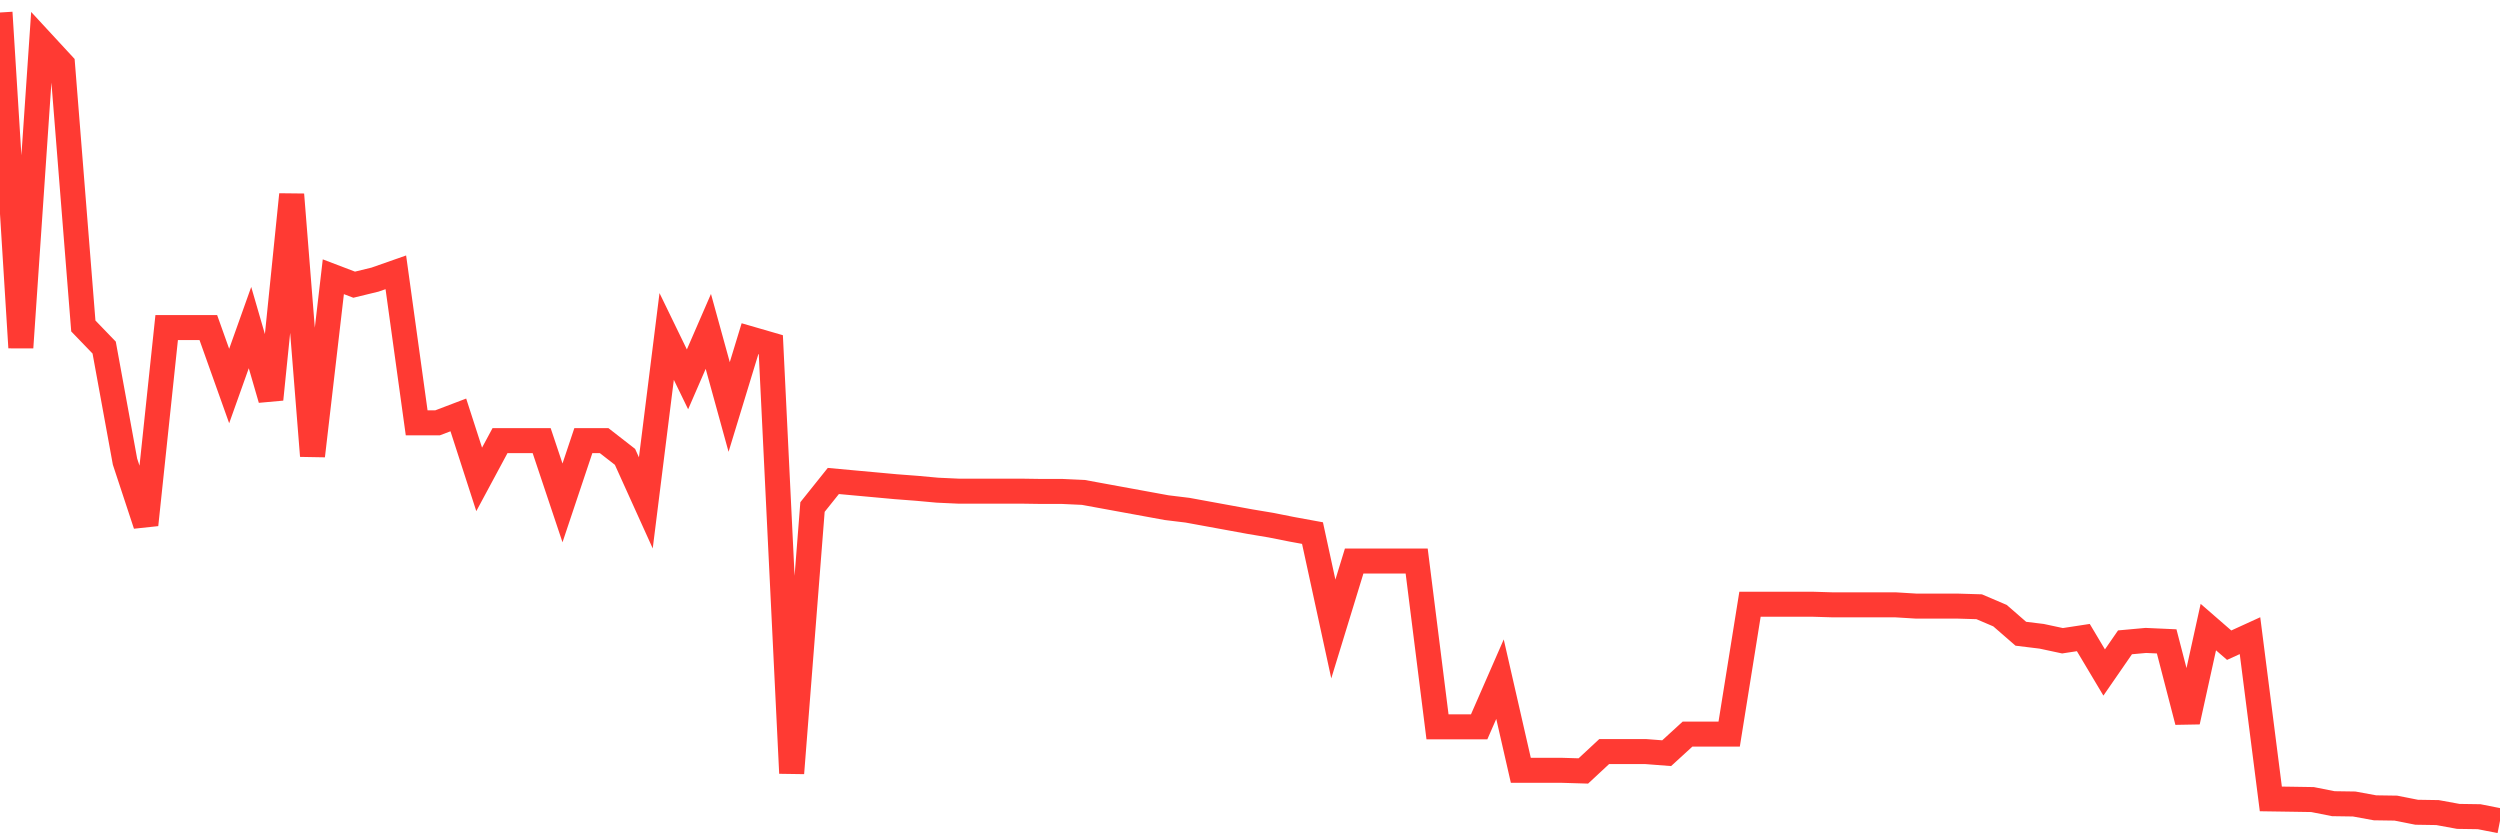 <svg
  xmlns="http://www.w3.org/2000/svg"
  xmlns:xlink="http://www.w3.org/1999/xlink"
  width="120"
  height="40"
  viewBox="0 0 120 40"
  preserveAspectRatio="none"
>
  <polyline
    points="0,0.6 1,16.684 2,2.003 3,3.085 4,15.647 5,16.684 6,22.157 7,25.191 8,15.724 9,15.724 10,15.724 11,18.529 12,15.724 13,19.169 14,9.336 15,21.883 16,13.284 17,13.665 18,13.422 19,13.071 20,20.297 21,20.297 22,19.916 23,23.011 24,21.151 25,21.151 26,21.151 27,24.139 28,21.151 29,21.151 30,21.929 31,24.139 32,16.15 33,18.209 34,15.907 35,19.535 36,16.257 37,16.547 38,37.113 39,24.337 40,23.087 41,23.179 42,23.27 43,23.362 44,23.438 45,23.529 46,23.575 47,23.575 48,23.575 49,23.575 50,23.59 51,23.59 52,23.636 53,23.819 54,24.002 55,24.185 56,24.368 57,24.49 58,24.673 59,24.856 60,25.039 61,25.206 62,25.405 63,25.588 64,30.192 65,26.929 66,26.929 67,26.929 68,26.929 69,34.887 70,34.887 71,34.887 72,32.6 73,36.976 74,36.976 75,36.976 76,37.006 77,36.076 78,36.076 79,36.076 80,36.153 81,35.238 82,35.238 83,35.238 84,29.003 85,29.003 86,29.003 87,29.003 88,29.033 89,29.033 90,29.033 91,29.033 92,29.094 93,29.094 94,29.094 95,29.124 96,29.551 97,30.42 98,30.542 99,30.756 100,30.603 101,32.28 102,30.832 103,30.741 104,30.786 105,34.643 106,30.1 107,30.969 108,30.512 109,38.348 110,38.363 111,38.379 112,38.577 113,38.592 114,38.775 115,38.79 116,38.988 117,39.004 118,39.187 119,39.202 120,39.4"
    fill="none"
    stroke="#ff3a33"
    stroke-width="1.2"
  >
  </polyline>
</svg>